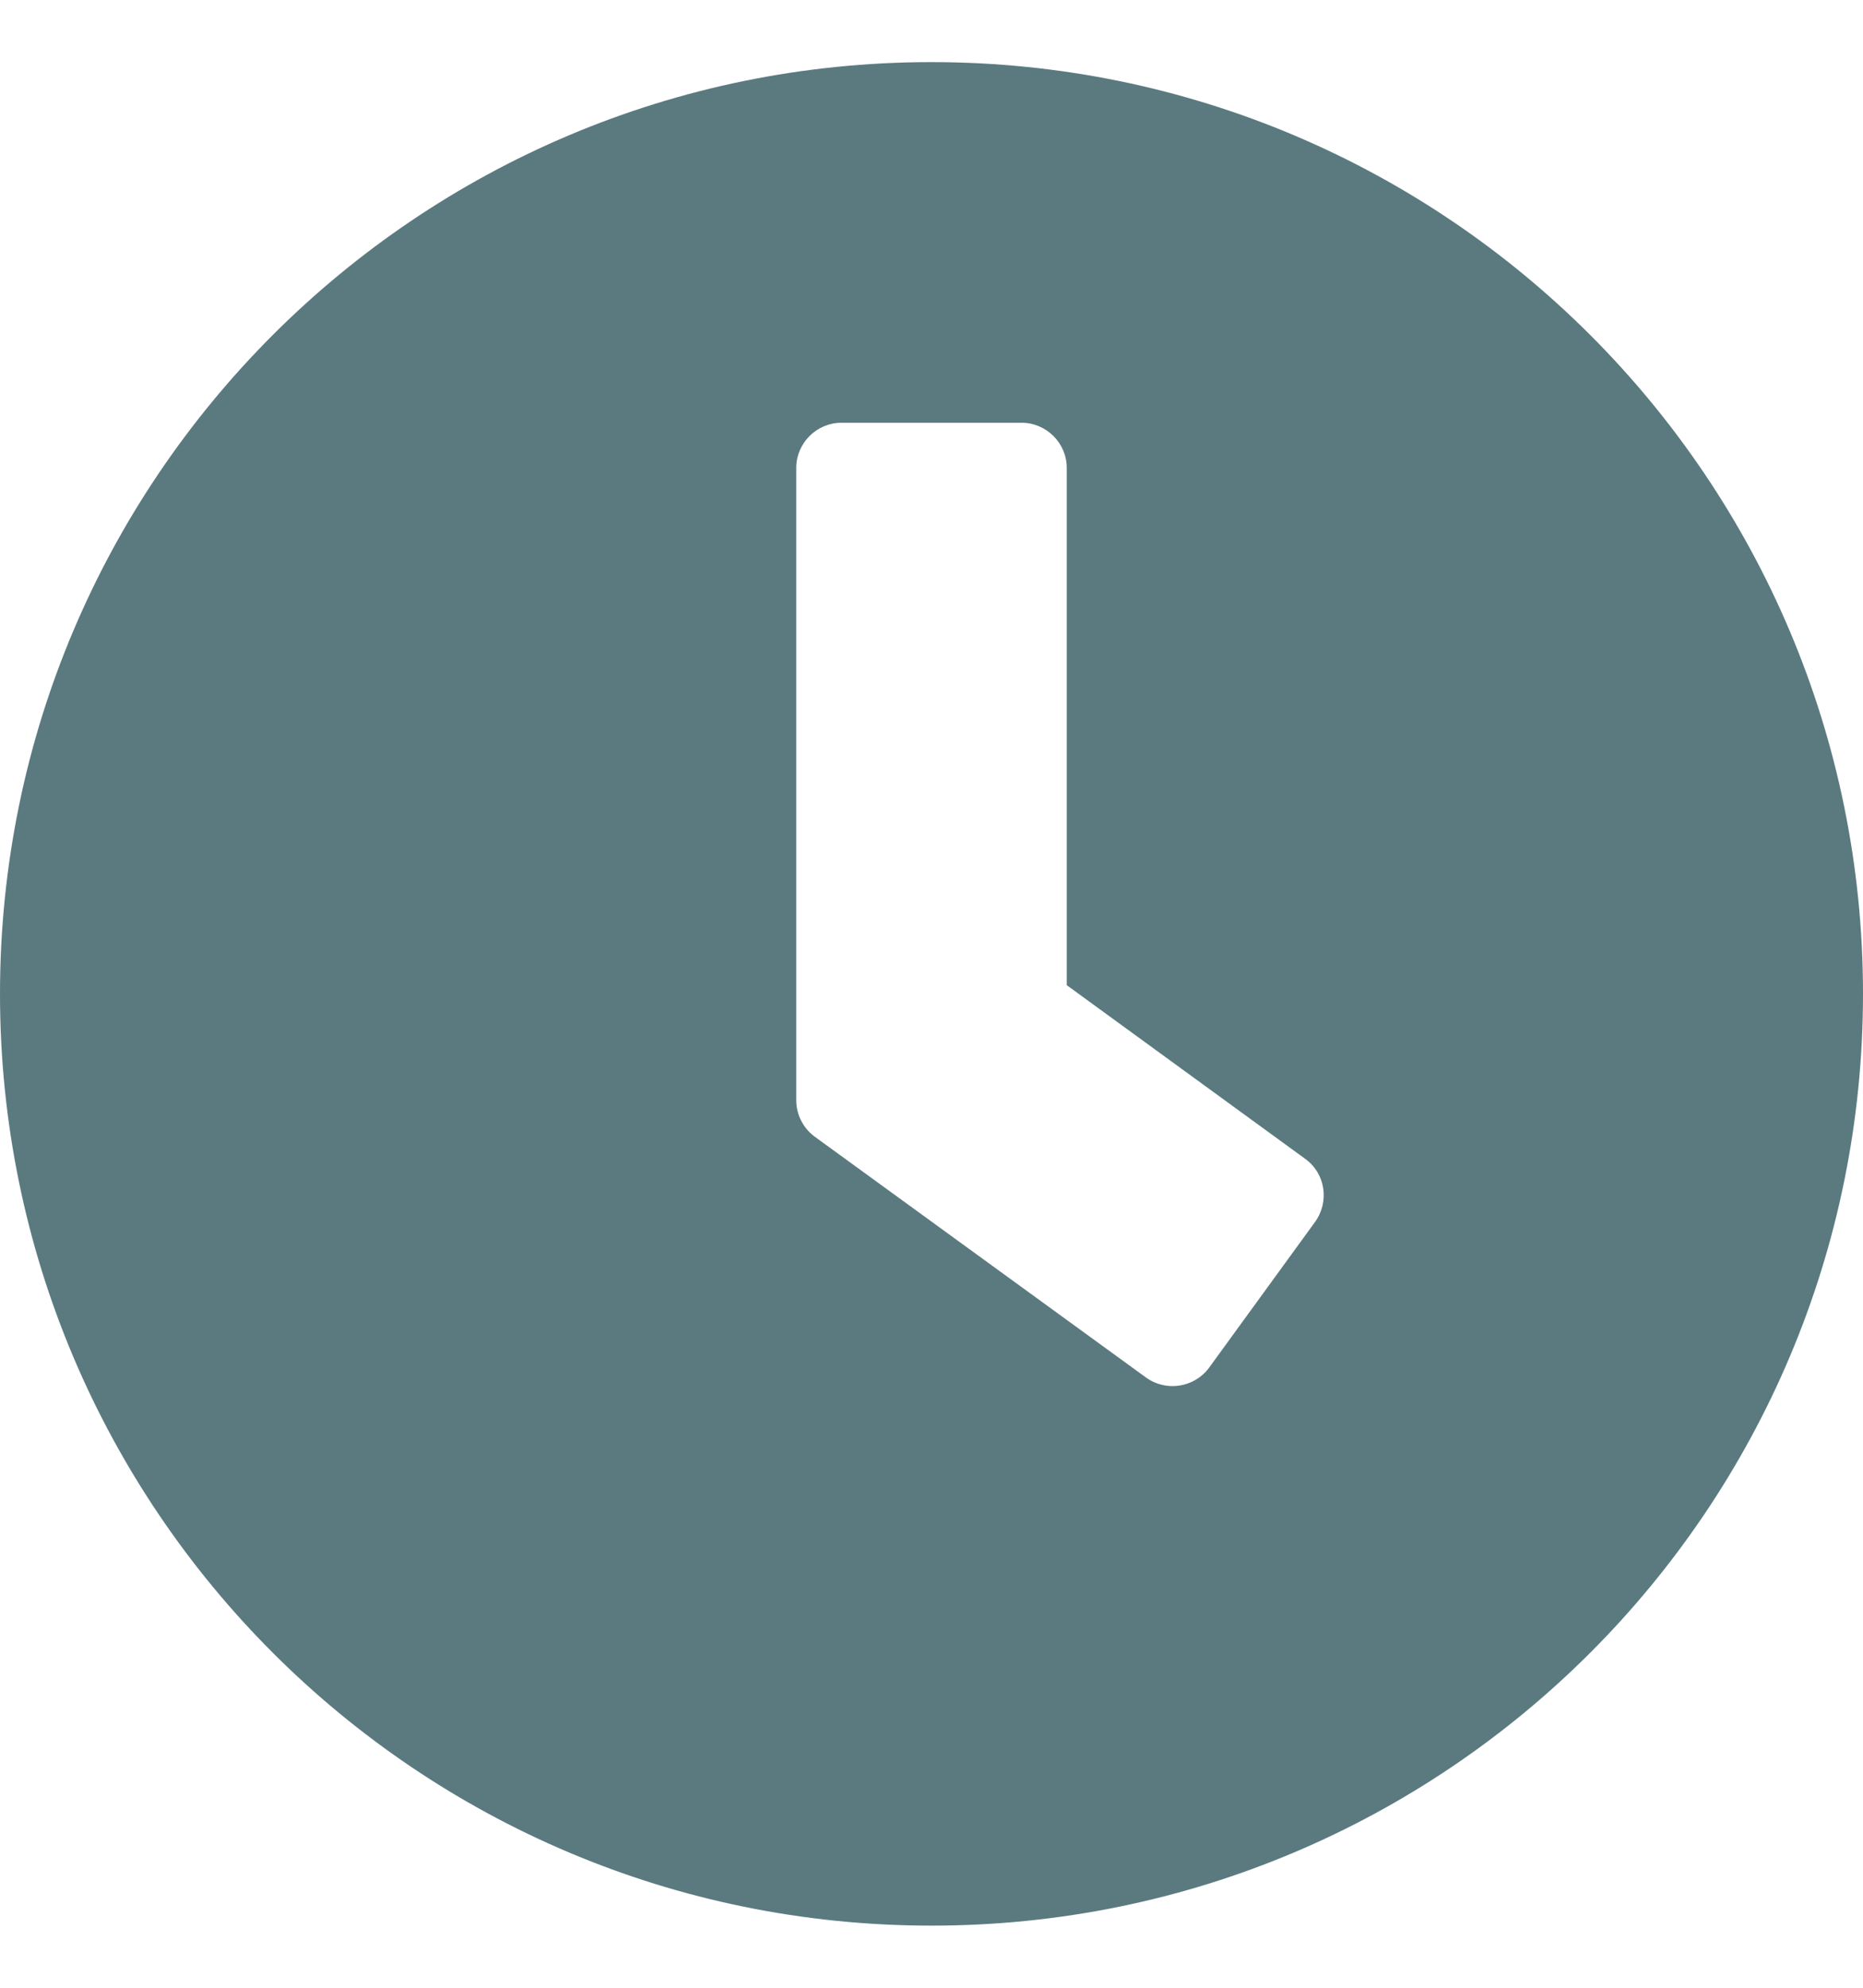 <svg width="15" height="16" viewBox="0 0 15 16" fill="none" xmlns="http://www.w3.org/2000/svg">
<path d="M7.5 0.5C3.357 0.5 0 3.857 0 8C0 12.143 3.357 15.5 7.5 15.5C11.643 15.5 15 12.143 15 8C15 3.857 11.643 0.5 7.5 0.5ZM9.227 11.088L6.559 9.149C6.466 9.08 6.411 8.971 6.411 8.856V3.766C6.411 3.567 6.575 3.403 6.774 3.403H8.226C8.425 3.403 8.589 3.567 8.589 3.766V7.93L10.509 9.328C10.672 9.446 10.706 9.672 10.588 9.836L9.735 11.009C9.617 11.169 9.39 11.206 9.227 11.088Z" fill="#5A7A80"/>
</svg>
